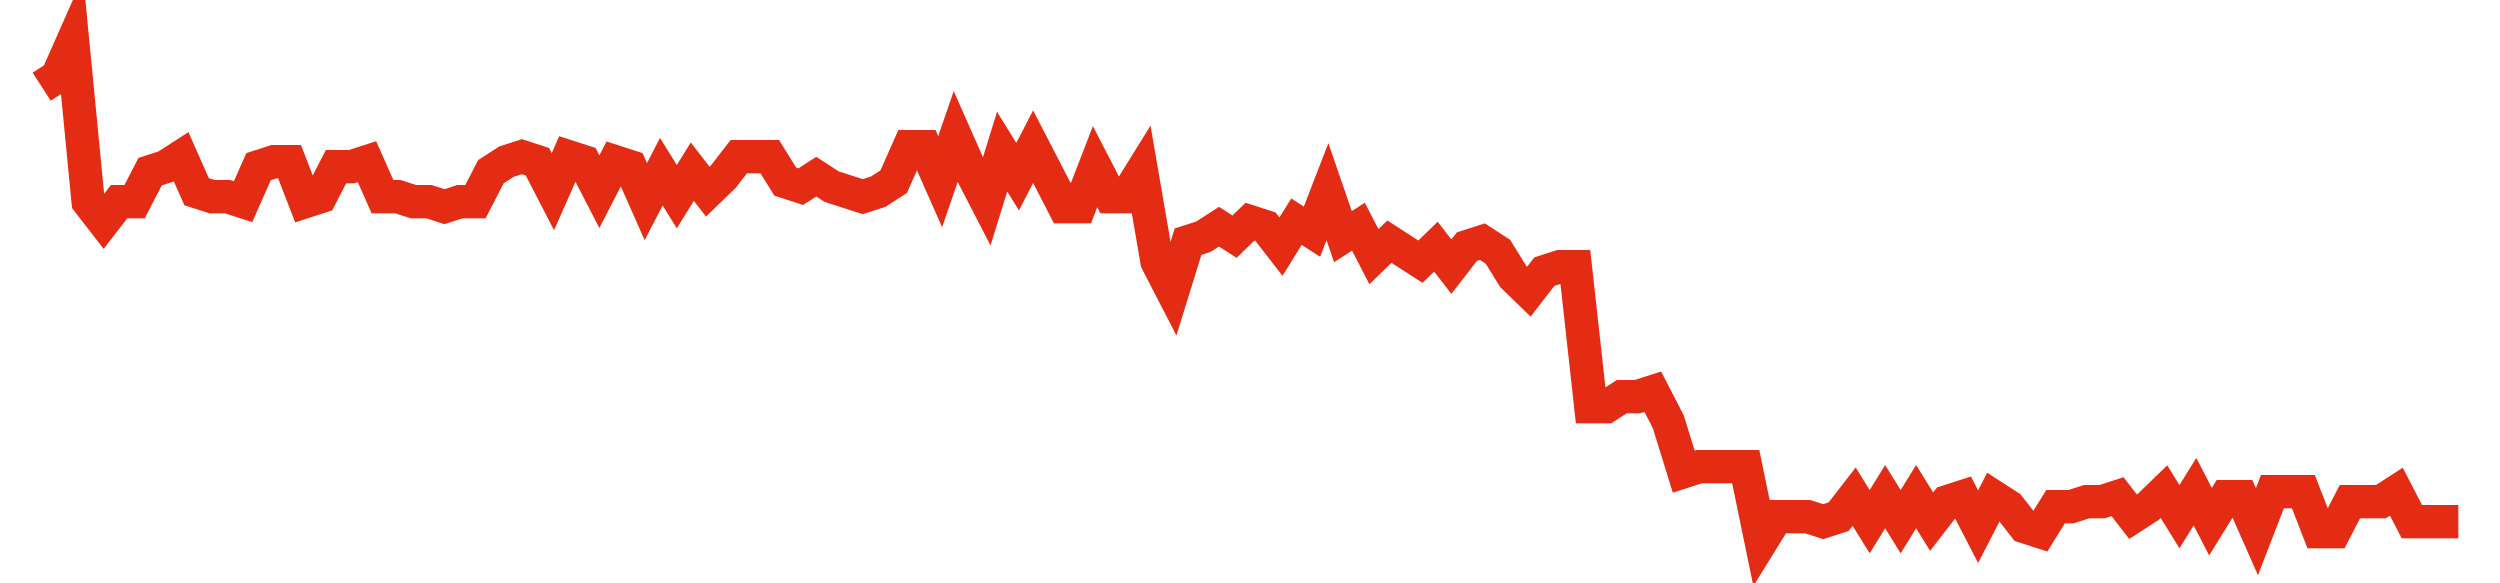 <svg width="300" height="70" viewBox="0 0 300 70" xmlns="http://www.w3.org/2000/svg">
    <path d="M 5,10.4 L 6.859,9.2 L 8.718,5 L 10.577,24.2 L 12.436,26.6 L 14.295,24.2 L 16.154,24.2 L 18.013,20.6 L 19.872,20 L 21.731,18.8 L 23.59,23 L 25.449,23.6 L 27.308,23.6 L 29.167,24.2 L 31.026,20 L 32.885,19.4 L 34.744,19.4 L 36.603,24.2 L 38.462,23.6 L 40.321,20 L 42.179,20 L 44.038,19.4 L 45.897,23.6 L 47.756,23.6 L 49.615,24.2 L 51.474,24.2 L 53.333,24.8 L 55.192,24.2 L 57.051,24.2 L 58.91,20.6 L 60.769,19.4 L 62.628,18.8 L 64.487,19.4 L 66.346,23 L 68.205,18.8 L 70.064,19.4 L 71.923,23 L 73.782,19.4 L 75.641,20 L 77.5,24.2 L 79.359,20.6 L 81.218,23.6 L 83.077,20.6 L 84.936,23 L 86.795,21.2 L 88.654,18.8 L 90.513,18.8 L 92.372,18.8 L 94.231,21.8 L 96.09,22.4 L 97.949,21.2 L 99.808,22.4 L 101.667,23 L 103.526,23.6 L 105.385,23 L 107.244,21.8 L 109.103,17.6 L 110.962,17.6 L 112.821,21.8 L 114.679,16.4 L 116.538,20.6 L 118.397,24.2 L 120.256,18.2 L 122.115,21.2 L 123.974,17.6 L 125.833,21.2 L 127.692,24.8 L 129.551,24.8 L 131.41,20 L 133.269,23.6 L 135.128,23.6 L 136.987,20.6 L 138.846,31.4 L 140.705,35 L 142.564,29 L 144.423,28.4 L 146.282,27.2 L 148.141,28.4 L 150,26.6 L 151.859,27.2 L 153.718,29.6 L 155.577,26.6 L 157.436,27.8 L 159.295,23 L 161.154,28.4 L 163.013,27.2 L 164.872,30.8 L 166.731,29 L 168.59,30.2 L 170.449,31.4 L 172.308,29.6 L 174.167,32 L 176.026,29.6 L 177.885,29 L 179.744,30.2 L 181.603,33.2 L 183.462,35 L 185.321,32.6 L 187.179,32 L 189.038,32 L 190.897,48.8 L 192.756,48.8 L 194.615,47.6 L 196.474,47.6 L 198.333,47 L 200.192,50.6 L 202.051,56.6 L 203.91,56 L 205.769,56 L 207.628,56 L 209.487,56 L 211.346,65 L 213.205,62 L 215.064,62 L 216.923,62 L 218.782,62.6 L 220.641,62 L 222.5,59.6 L 224.359,62.6 L 226.218,59.6 L 228.077,62.6 L 229.936,59.6 L 231.795,62.6 L 233.654,60.2 L 235.513,59.6 L 237.372,63.2 L 239.231,59.6 L 241.09,60.8 L 242.949,63.2 L 244.808,63.8 L 246.667,60.8 L 248.526,60.8 L 250.385,60.2 L 252.244,60.2 L 254.103,59.6 L 255.962,62 L 257.821,60.8 L 259.679,59 L 261.538,62 L 263.397,59 L 265.256,62.6 L 267.115,59.6 L 268.974,59.6 L 270.833,63.8 L 272.692,59 L 274.551,59 L 276.41,59 L 278.269,63.8 L 280.128,63.8 L 281.987,60.2 L 283.846,60.2 L 285.705,60.2 L 287.564,59 L 289.423,62.6 L 291.282,62.6 L 293.141,62.6 L 295,62.6" fill="none" stroke="#E32C13" stroke-width="4"/>
</svg>
